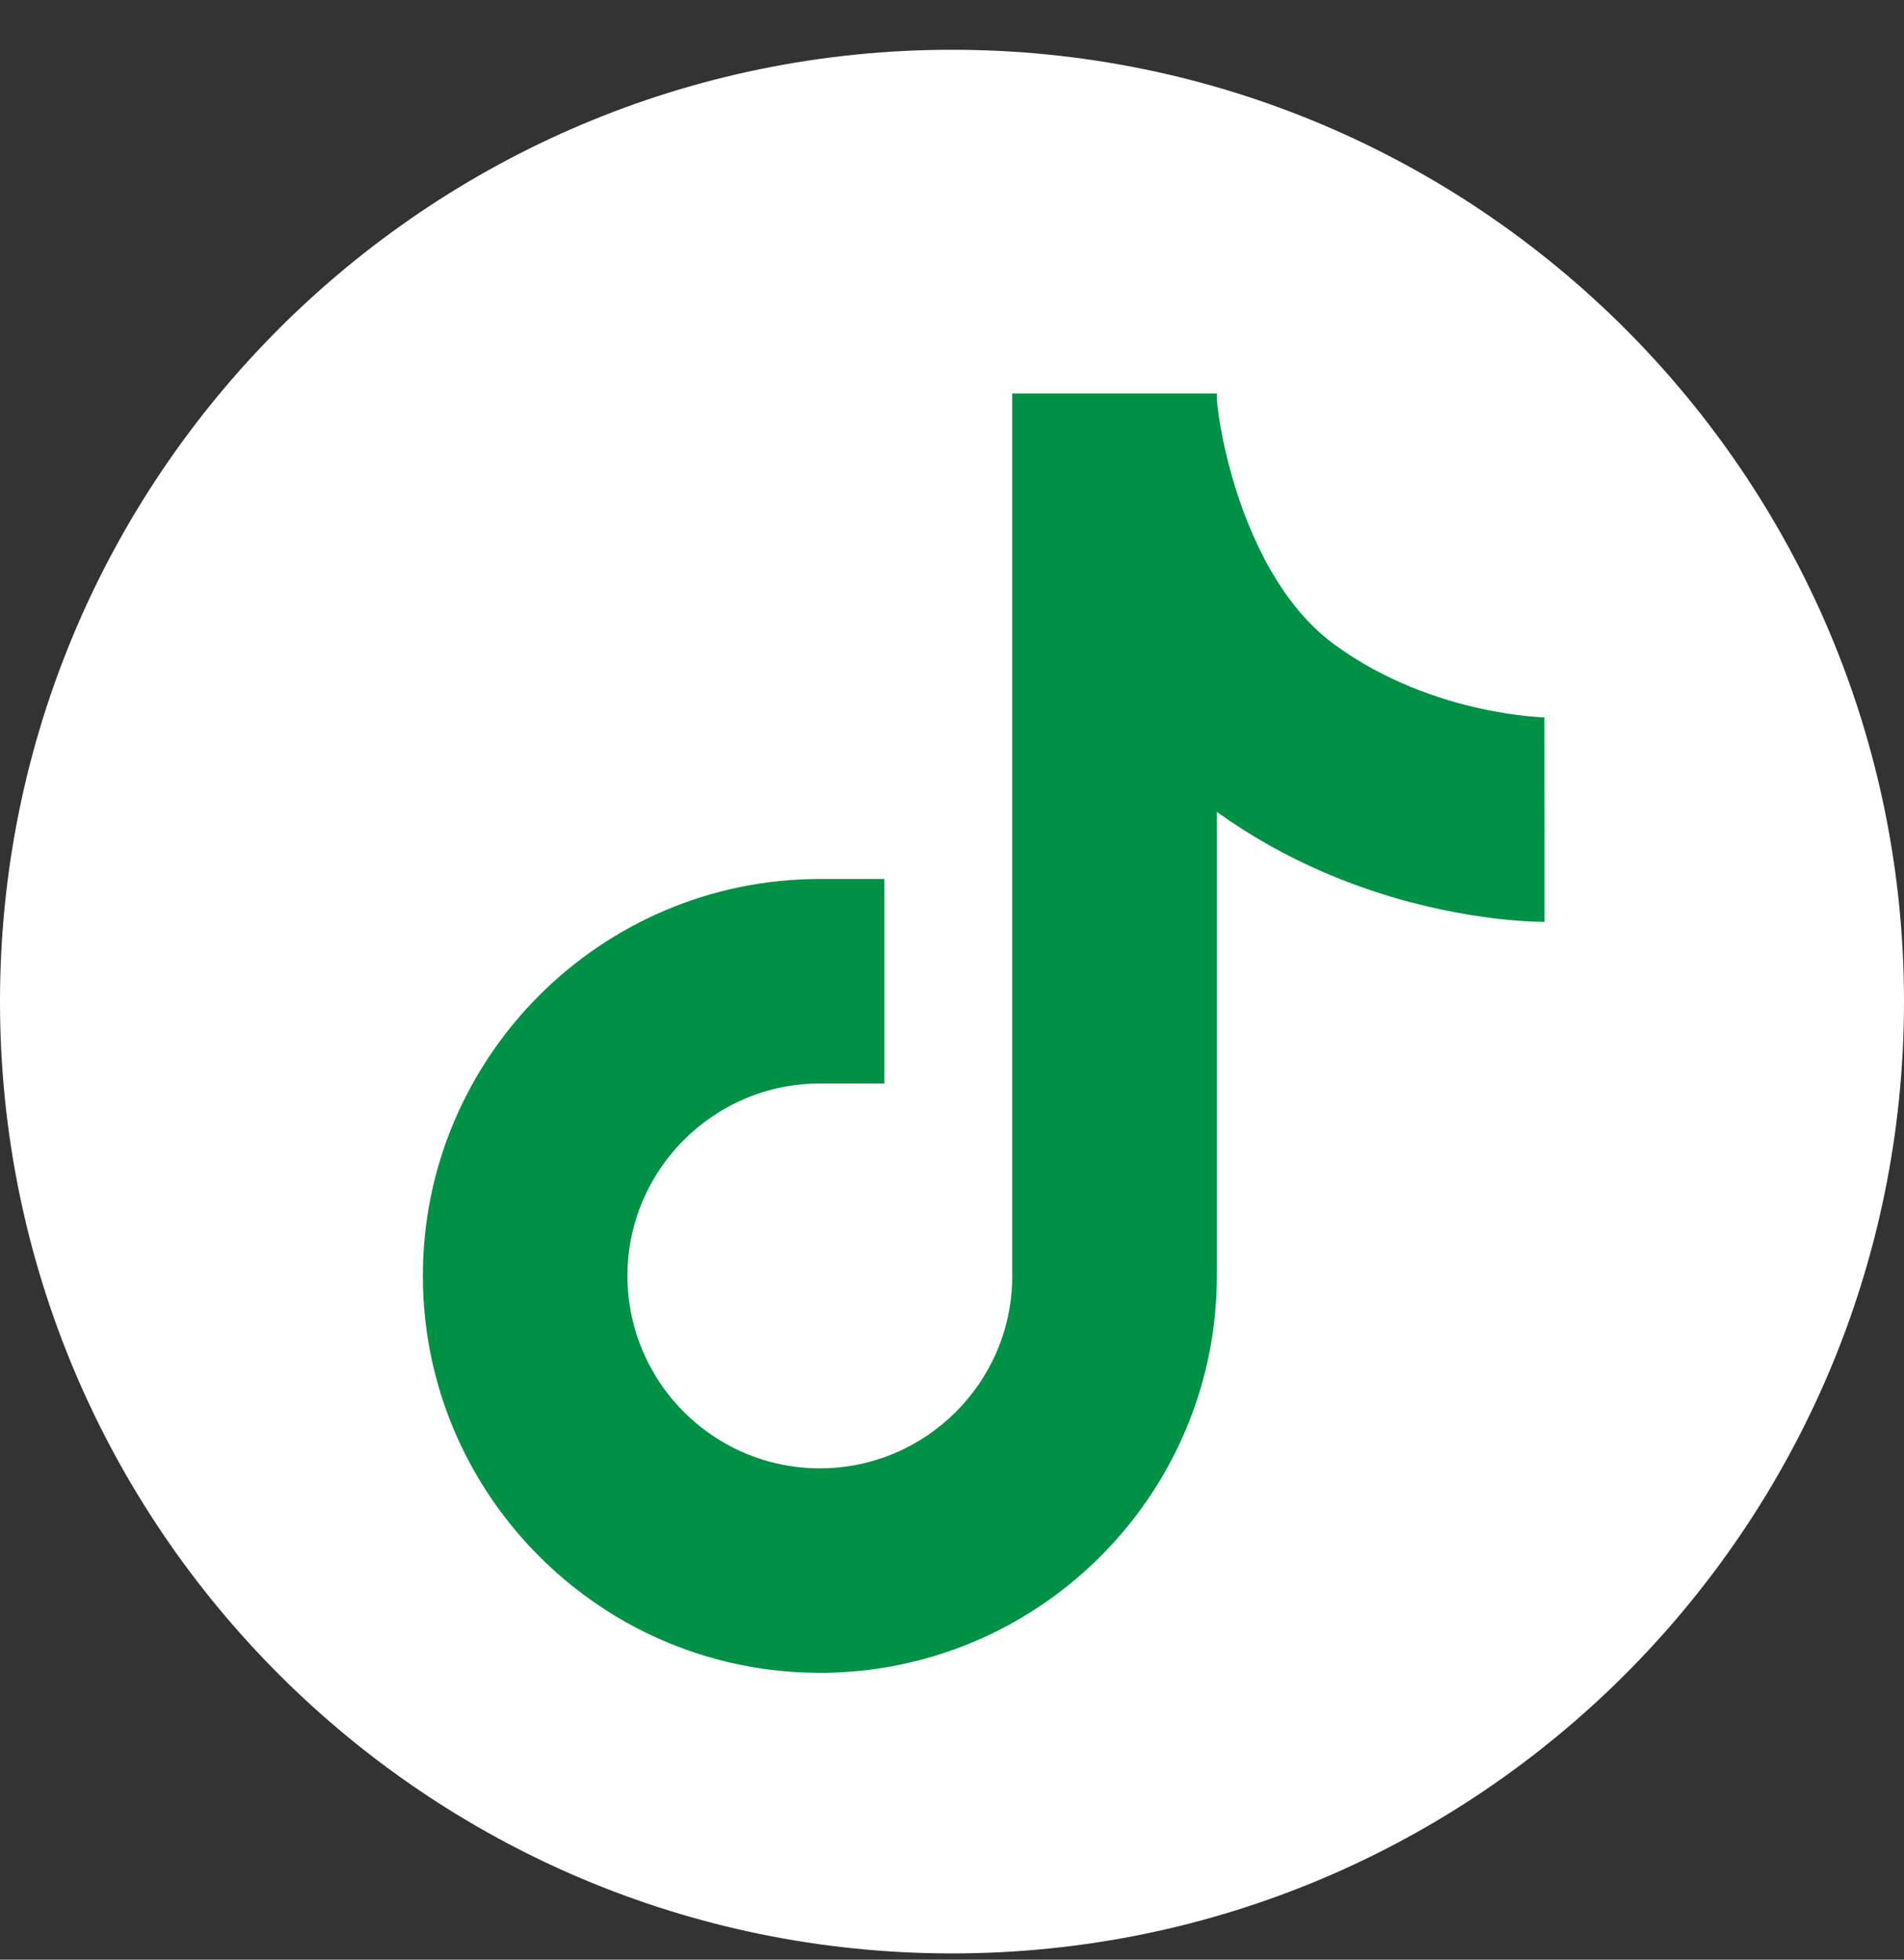 <svg xmlns="http://www.w3.org/2000/svg" width="34" height="35" viewBox="0 0 34 35" fill="none">
  <rect x="0" y="0" width="34" height="35" fill="#333333" stroke="none"/>
  <g clip-path="url(#clip0_12710_648)">
    <path d="M17 0.889C26.383 0.889 34 8.506 34 17.889C34 27.271 26.383 34.889 17 34.889C7.618 34.889 0 27.271 0 17.889C0 8.506 7.618 0.889 17 0.889Z" fill="white"/>
    <path d="M27.59 12.813C27.581 12.813 27.112 12.803 26.438 12.655C25.704 12.494 24.727 12.169 23.83 11.512C23.469 11.249 23.166 10.91 22.911 10.537C22.911 10.537 22.912 10.537 22.912 10.537C22.234 9.543 21.904 8.297 21.779 7.525C21.779 7.522 21.778 7.52 21.777 7.517C21.769 7.464 21.762 7.413 21.755 7.365C21.754 7.36 21.754 7.355 21.753 7.351C21.75 7.329 21.747 7.307 21.745 7.286C21.745 7.285 21.745 7.284 21.744 7.283C21.742 7.261 21.739 7.241 21.737 7.22C21.737 7.215 21.736 7.21 21.736 7.206C21.733 7.186 21.731 7.166 21.73 7.148V7.028H20.766H18.076V22.789C18.076 24.684 16.535 26.225 14.64 26.225C13.409 26.225 12.327 25.574 11.72 24.598C11.72 24.598 11.721 24.598 11.721 24.598C11.517 24.27 11.367 23.906 11.282 23.518C11.282 23.516 11.281 23.514 11.281 23.512C11.265 23.437 11.252 23.361 11.24 23.285C11.239 23.279 11.238 23.273 11.238 23.267C11.233 23.234 11.229 23.201 11.225 23.168C11.225 23.163 11.224 23.157 11.223 23.152C11.219 23.115 11.216 23.078 11.213 23.041C11.213 23.034 11.213 23.028 11.212 23.021C11.21 22.991 11.208 22.96 11.207 22.929C11.207 22.919 11.207 22.91 11.206 22.9C11.205 22.863 11.204 22.826 11.204 22.788C11.204 21.938 11.515 21.159 12.029 20.558C12.042 20.542 12.056 20.526 12.07 20.511C12.116 20.459 12.163 20.409 12.212 20.36C12.834 19.738 13.693 19.352 14.64 19.352H15.793V15.699H14.64C10.731 15.699 7.551 18.879 7.551 22.788C7.551 24.954 8.527 26.896 10.063 28.197C10.065 28.199 10.068 28.201 10.069 28.203C10.117 28.243 10.164 28.282 10.213 28.321C10.214 28.322 10.216 28.324 10.218 28.325C10.468 28.525 10.732 28.709 11.008 28.875C11.015 28.878 11.021 28.882 11.028 28.886C11.075 28.914 11.123 28.942 11.17 28.969C11.18 28.974 11.19 28.98 11.199 28.985C11.245 29.011 11.291 29.036 11.338 29.06C11.348 29.066 11.358 29.071 11.369 29.077C11.417 29.102 11.465 29.126 11.513 29.15C11.521 29.154 11.529 29.158 11.537 29.162C11.709 29.246 11.885 29.323 12.065 29.393C12.074 29.397 12.083 29.4 12.092 29.404C12.141 29.423 12.191 29.442 12.24 29.459C12.256 29.465 12.271 29.471 12.288 29.476C12.331 29.491 12.374 29.506 12.418 29.521C12.436 29.527 12.455 29.533 12.474 29.539C12.515 29.552 12.557 29.565 12.599 29.578C12.619 29.584 12.638 29.59 12.658 29.595C12.701 29.608 12.743 29.619 12.786 29.631C12.805 29.636 12.823 29.641 12.842 29.646C12.889 29.659 12.937 29.67 12.985 29.682C12.999 29.686 13.013 29.689 13.027 29.692C13.151 29.721 13.276 29.747 13.403 29.769C13.421 29.773 13.44 29.776 13.459 29.779C13.503 29.786 13.547 29.794 13.591 29.8C13.615 29.803 13.638 29.806 13.661 29.81C13.702 29.816 13.742 29.821 13.783 29.826C13.807 29.829 13.833 29.831 13.858 29.834C13.897 29.838 13.936 29.843 13.976 29.846C14.002 29.849 14.027 29.851 14.053 29.853C14.093 29.857 14.133 29.859 14.174 29.862C14.198 29.863 14.223 29.865 14.248 29.866C14.291 29.869 14.336 29.871 14.38 29.872C14.401 29.873 14.422 29.874 14.443 29.874C14.509 29.876 14.574 29.878 14.64 29.878C15.434 29.878 16.198 29.746 16.911 29.504C17.076 29.448 17.237 29.387 17.396 29.32C19.94 28.242 21.729 25.72 21.729 22.788V14.5C22.35 14.947 22.983 15.293 23.592 15.559C23.836 15.666 24.076 15.76 24.311 15.843C25.989 16.439 27.358 16.465 27.579 16.465H27.58V15.341L27.578 12.812H27.59V12.813Z" fill="#009046"/>
  </g>
  <defs>
    <clipPath id="clip0_12710_648">
      <rect width="34" height="34" fill="white" transform="translate(0 0.889)"/>
    </clipPath>
  </defs>
</svg>